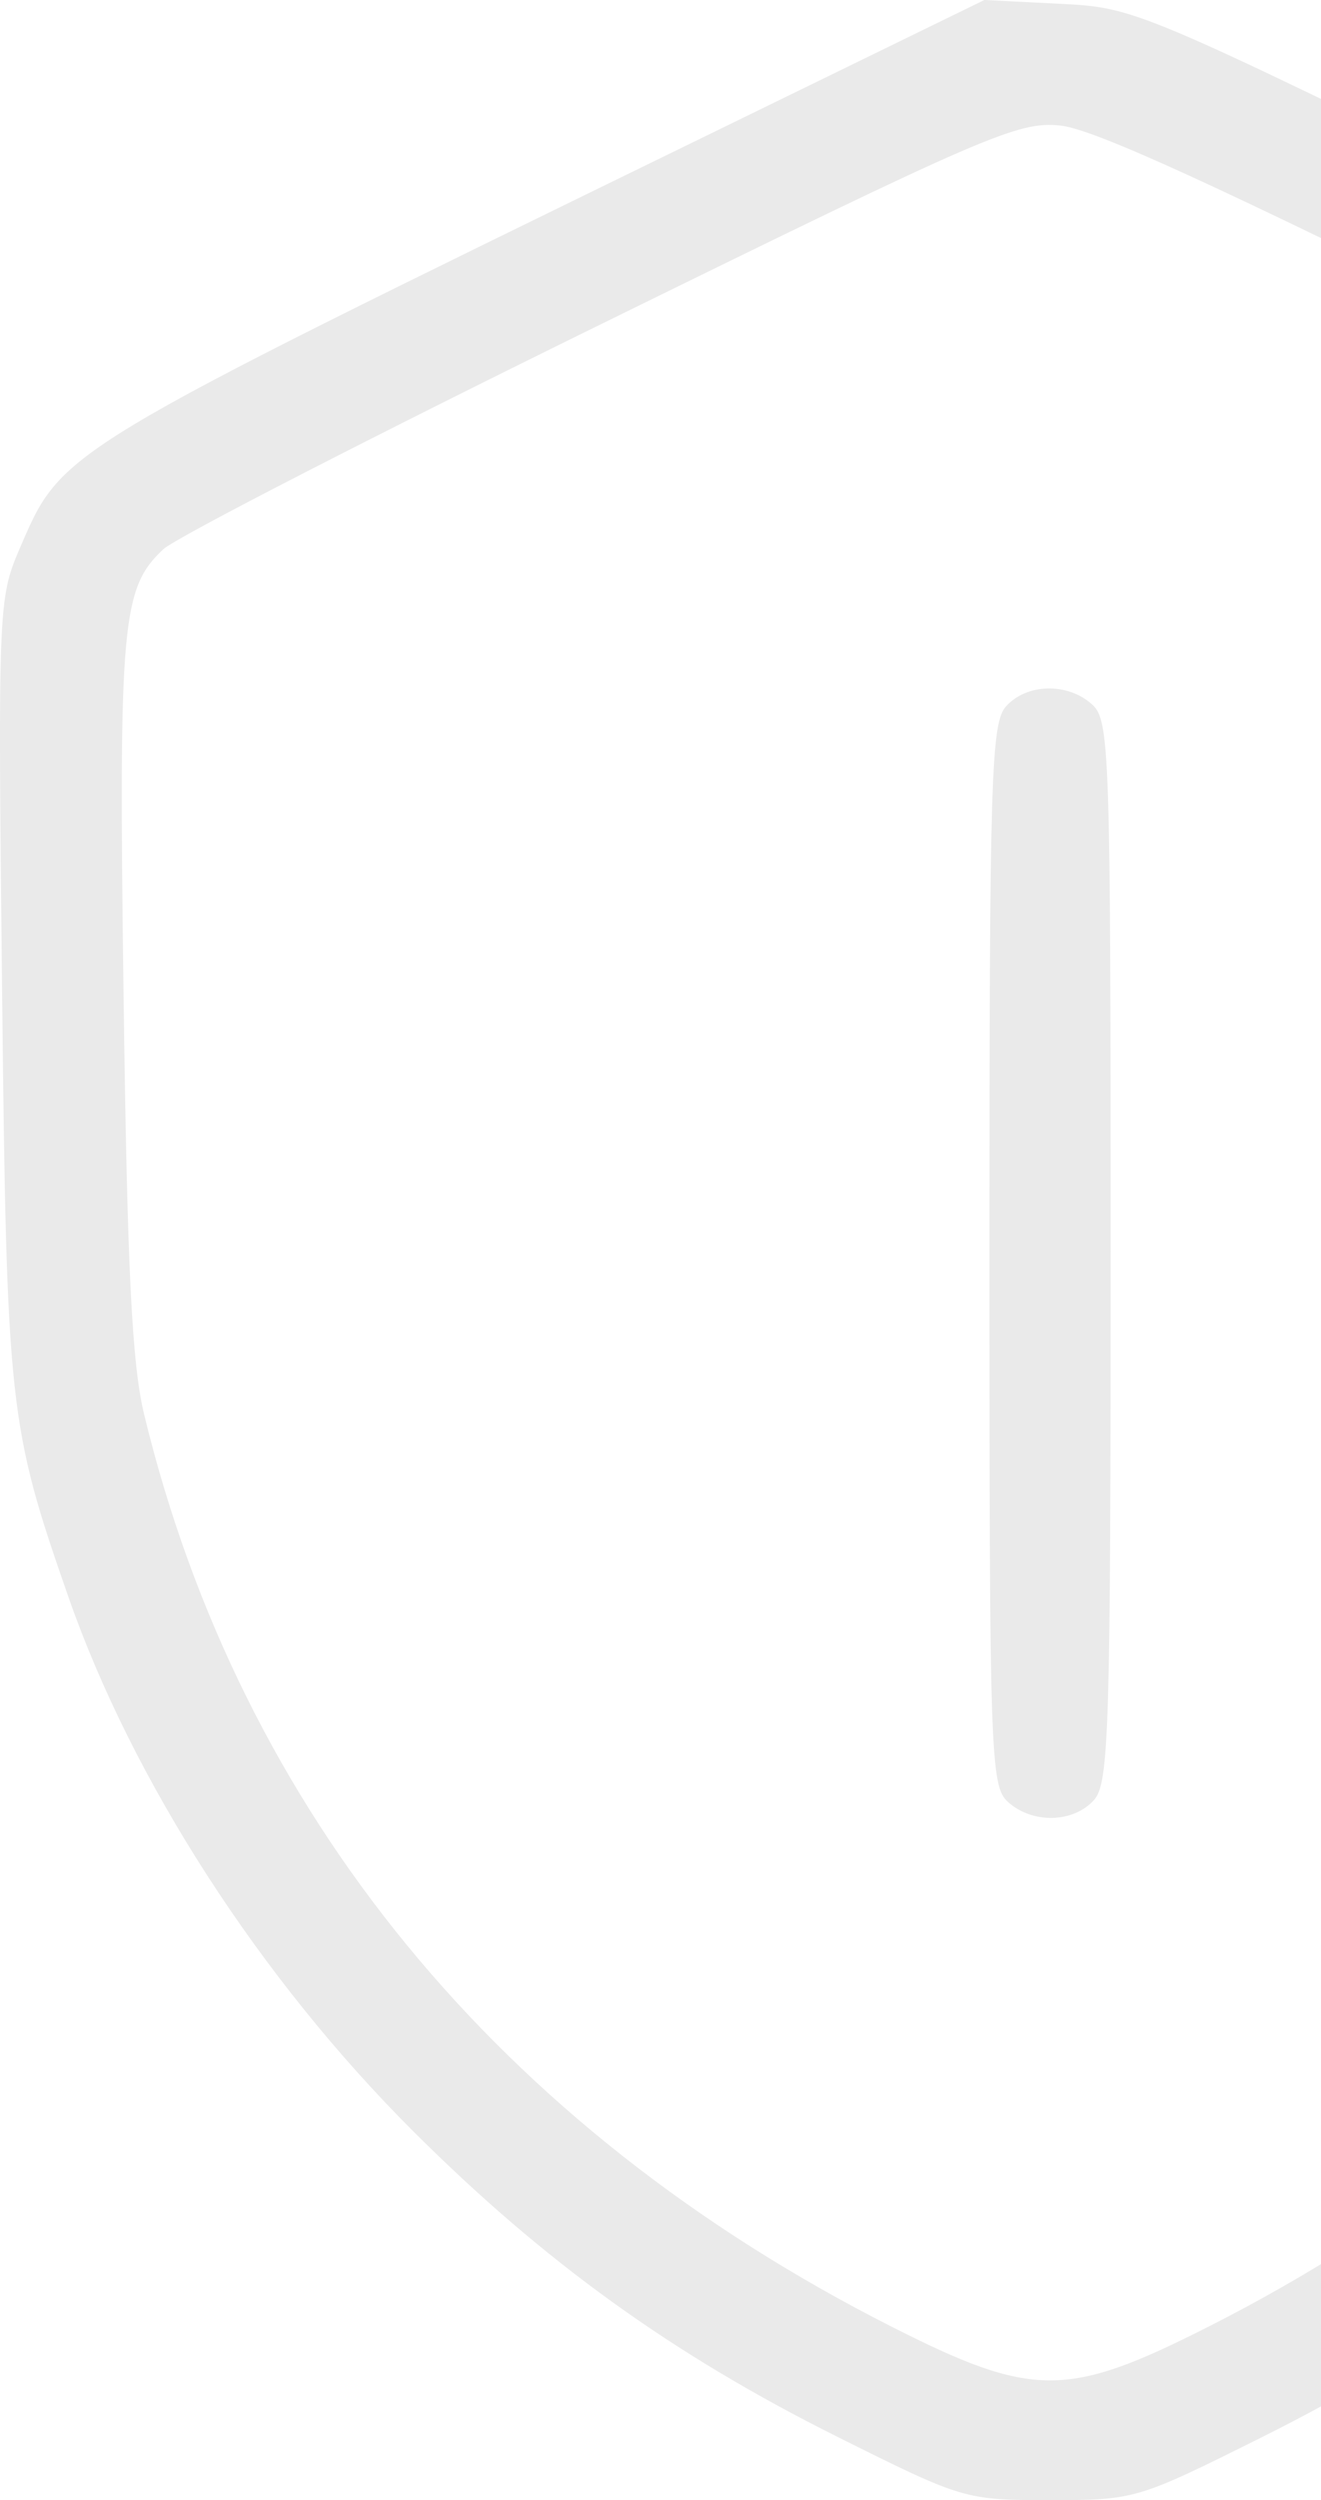 <?xml version="1.0" encoding="UTF-8"?> <svg xmlns="http://www.w3.org/2000/svg" width="93" height="176" viewBox="0 0 93 176" fill="none"><path fill-rule="evenodd" clip-rule="evenodd" d="M49.032 9.894C3.861 31.943 4.399 31.618 1.37 38.655C-0.118 42.114 -0.147 42.821 0.146 69.65C0.468 99.022 0.616 100.382 4.804 112.386C9.333 125.366 18.278 139.236 29.075 150.019C38.315 159.246 47.354 165.756 58.988 171.563C67.798 175.96 67.932 176 73.923 176C79.914 176 80.047 175.96 88.857 171.563C100.491 165.756 109.531 159.246 118.77 150.019C129.567 139.236 138.512 125.366 143.041 112.386C147.231 100.377 147.378 99.03 147.699 69.576L148 42.045L146.267 38.263C145.246 36.034 143.251 33.386 141.409 31.815C139.452 30.146 127.383 23.801 109.125 14.843C80.149 0.625 79.934 0.534 74.634 0.268L69.3 0L49.032 9.894ZM106.982 23.633C128.644 34.393 136.498 38.627 137.562 40.119C138.934 42.043 138.994 43.208 138.994 67.839C138.994 86.438 138.736 94.731 138.06 97.816C131.805 126.367 113.208 149.527 85.092 163.784C75.129 168.835 72.716 168.835 62.754 163.784C35.147 149.786 16.931 127.556 10.153 99.593C9.284 96.009 8.958 89.397 8.7 70.112C8.348 43.842 8.566 41.393 11.506 38.659C12.393 37.835 26.239 30.716 42.276 22.84C69.519 9.46 71.643 8.541 74.634 8.837C76.974 9.069 85.673 13.047 106.982 23.633ZM70.833 49.717C69.769 50.892 69.656 54.608 69.656 88.344C69.656 123.603 69.728 125.736 70.956 126.847C72.674 128.401 75.547 128.342 77.013 126.723C78.077 125.548 78.19 121.832 78.19 88.097C78.19 52.838 78.118 50.705 76.889 49.594C75.171 48.04 72.298 48.099 70.833 49.717Z" fill="#EAEAEA"></path></svg> 